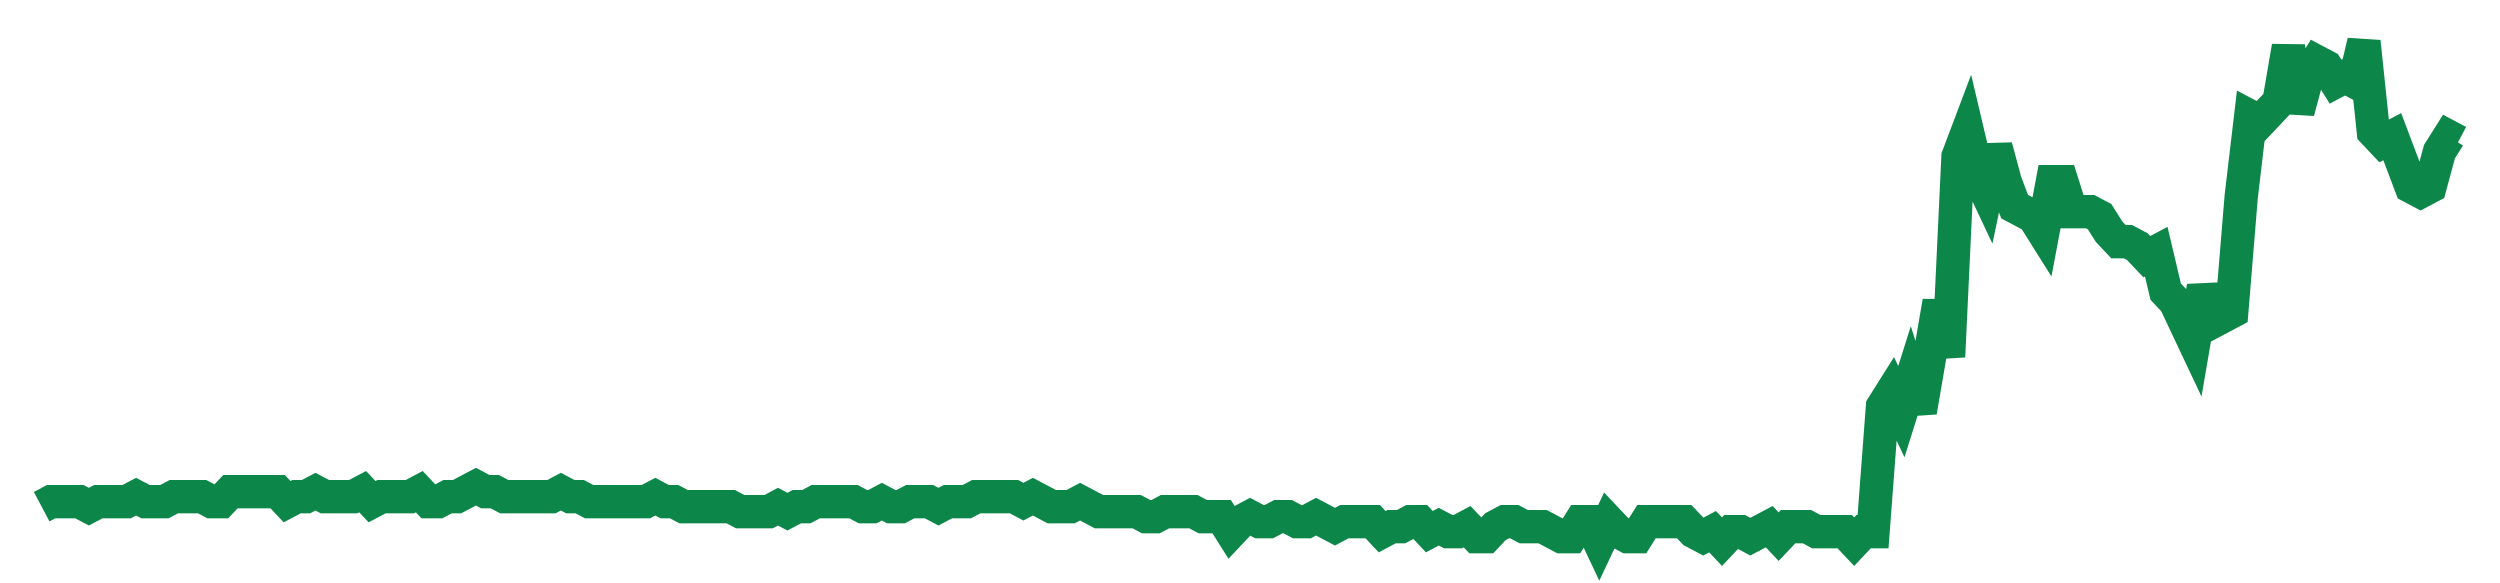 <svg width="300" height="70" viewBox="0 0 300 70" xmlns="http://www.w3.org/2000/svg">
    <path d="M 5,60.8 L 6.133,60.2 L 7.266,60.2 L 8.398,60.2 L 9.531,60.2 L 10.664,60.8 L 11.797,60.2 L 12.93,60.2 L 14.062,60.2 L 15.195,60.2 L 16.328,59.6 L 17.461,60.2 L 18.594,60.2 L 19.727,60.2 L 20.859,59.6 L 21.992,59.6 L 23.125,59.6 L 24.258,59.6 L 25.391,60.2 L 26.523,60.2 L 27.656,59 L 28.789,59 L 29.922,59 L 31.055,59 L 32.188,59 L 33.32,59 L 34.453,60.2 L 35.586,59.6 L 36.719,59.6 L 37.852,59 L 38.984,59.6 L 40.117,59.6 L 41.25,59.6 L 42.383,59.6 L 43.516,59 L 44.648,60.2 L 45.781,59.6 L 46.914,59.6 L 48.047,59.6 L 49.18,59.6 L 50.312,59 L 51.445,60.2 L 52.578,60.2 L 53.711,59.6 L 54.844,59.6 L 55.977,59 L 57.109,58.4 L 58.242,59 L 59.375,59 L 60.508,59.6 L 61.641,59.6 L 62.773,59.6 L 63.906,59.6 L 65.039,59.6 L 66.172,59.6 L 67.305,59 L 68.438,59.6 L 69.57,59.6 L 70.703,60.2 L 71.836,60.2 L 72.969,60.2 L 74.102,60.2 L 75.234,60.2 L 76.367,60.2 L 77.5,60.2 L 78.633,59.6 L 79.766,60.2 L 80.898,60.2 L 82.031,60.8 L 83.164,60.8 L 84.297,60.8 L 85.43,60.8 L 86.562,60.8 L 87.695,60.8 L 88.828,61.4 L 89.961,61.4 L 91.094,61.4 L 92.227,61.4 L 93.359,60.8 L 94.492,61.4 L 95.625,60.8 L 96.758,60.8 L 97.891,60.2 L 99.023,60.2 L 100.156,60.2 L 101.289,60.2 L 102.422,60.2 L 103.555,60.8 L 104.688,60.8 L 105.82,60.2 L 106.953,60.8 L 108.086,60.8 L 109.219,60.2 L 110.352,60.2 L 111.484,60.2 L 112.617,60.8 L 113.75,60.2 L 114.883,60.2 L 116.016,60.2 L 117.148,59.6 L 118.281,59.6 L 119.414,59.6 L 120.547,59.6 L 121.68,59.6 L 122.812,60.2 L 123.945,59.6 L 125.078,60.2 L 126.211,60.8 L 127.344,60.8 L 128.477,60.8 L 129.609,60.2 L 130.742,60.8 L 131.875,61.4 L 133.008,61.4 L 134.141,61.4 L 135.273,61.4 L 136.406,61.4 L 137.539,62 L 138.672,62 L 139.805,61.4 L 140.938,61.4 L 142.07,61.4 L 143.203,61.4 L 144.336,62 L 145.469,62 L 146.602,62 L 147.734,63.8 L 148.867,62.6 L 150,62 L 151.133,62.6 L 152.266,62.6 L 153.398,62 L 154.531,62 L 155.664,62.6 L 156.797,62.6 L 157.93,62 L 159.062,62.6 L 160.195,63.2 L 161.328,62.6 L 162.461,62.6 L 163.594,62.6 L 164.727,62.6 L 165.859,63.8 L 166.992,63.2 L 168.125,63.2 L 169.258,62.6 L 170.391,62.6 L 171.523,63.8 L 172.656,63.2 L 173.789,63.8 L 174.922,63.8 L 176.055,63.2 L 177.188,64.4 L 178.32,64.4 L 179.453,63.2 L 180.586,62.6 L 181.719,62.6 L 182.852,63.2 L 183.984,63.2 L 185.117,63.2 L 186.25,63.8 L 187.383,64.4 L 188.516,64.4 L 189.648,62.6 L 190.781,62.6 L 191.914,65 L 193.047,62.6 L 194.18,63.8 L 195.312,64.4 L 196.445,64.4 L 197.578,62.6 L 198.711,62.6 L 199.844,62.6 L 200.977,62.6 L 202.109,62.6 L 203.242,63.8 L 204.375,64.4 L 205.508,63.8 L 206.641,65 L 207.773,63.8 L 208.906,63.8 L 210.039,64.4 L 211.172,63.8 L 212.305,63.2 L 213.438,64.4 L 214.57,63.2 L 215.703,63.2 L 216.836,63.2 L 217.969,63.8 L 219.102,63.8 L 220.234,63.8 L 221.367,63.8 L 222.5,65 L 223.633,63.8 L 224.766,63.8 L 225.898,48.8 L 227.031,47 L 228.164,49.4 L 229.297,45.8 L 230.43,49.4 L 231.562,42.8 L 232.695,36.2 L 233.828,42.8 L 234.961,18.8 L 236.094,15.8 L 237.227,20.6 L 238.359,23 L 239.492,17.6 L 240.625,21.8 L 241.758,24.8 L 242.891,25.4 L 244.023,26 L 245.156,27.8 L 246.289,21.8 L 247.422,21.8 L 248.555,25.4 L 249.688,25.4 L 250.82,25.4 L 251.953,26 L 253.086,27.8 L 254.219,29 L 255.352,29 L 256.484,29.6 L 257.617,30.8 L 258.75,30.2 L 259.883,35 L 261.016,36.2 L 262.148,38.6 L 263.281,41 L 264.414,34.4 L 265.547,38.6 L 266.68,38 L 267.812,37.4 L 268.945,23.6 L 270.078,14 L 271.211,14.6 L 272.344,13.4 L 273.477,12.2 L 274.609,5.6 L 275.742,13.4 L 276.875,9.2 L 278.008,7.4 L 279.141,8 L 280.273,9.8 L 281.406,9.2 L 282.539,9.8 L 283.672,5 L 284.805,15.8 L 285.938,17 L 287.07,16.4 L 288.203,19.4 L 289.336,22.4 L 290.469,23 L 291.602,22.4 L 292.734,18.2 L 293.867,16.4 L 295,17" fill="none" stroke="#0D8749" stroke-width="4"/>
</svg>